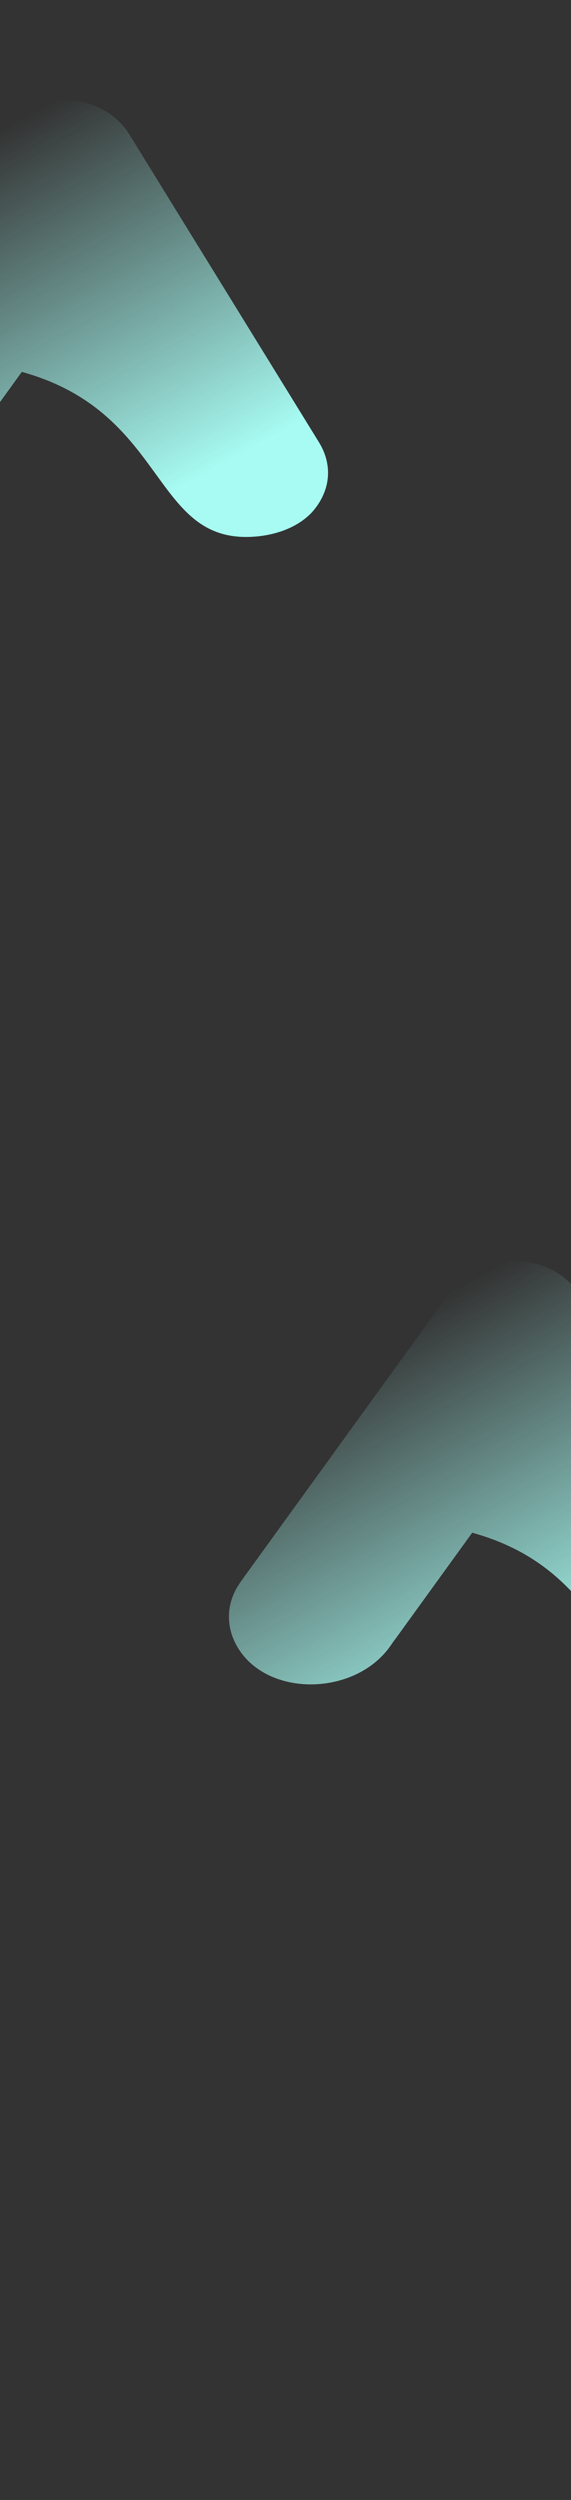 <svg width="1366" height="5977" viewBox="0 0 1366 5977" fill="none" xmlns="http://www.w3.org/2000/svg">
<rect x="0" y="0" width="1366" height="5977" fill="#333333" stroke="none"/>
<g clip-path="url('#clip0_2570_24739')">
<path d="M1823.06 4000.81C1792.22 4033.3 1745.69 4052.02 1696.16 4057.44C1567.91 4071.1 1515.18 3998.41 1450.85 3909.75C1385.75 3820.02 1308.78 3713.93 1129.65 3664.45L946.382 3917.76C942.713 3922.49 939.226 3927.31 935.902 3932.26C854.223 4053.83 644.043 4060.5 569.778 3940.65L569.493 3940.18L569.193 3939.69C539.052 3890.25 540.61 3832.11 573.823 3784.85C573.456 3785.18 573.09 3785.52 572.725 3785.85L1079.04 3085.82C1113.51 3038.17 1170.66 3012.27 1235.97 3014.68C1301.29 3017.09 1356.38 3047.14 1387.23 3097.21L1841.21 3833.86C1871.29 3883.62 1868.99 3939.07 1834.79 3986.36C1831.12 3991.4 1827.21 3996.22 1823.06 4000.81Z" fill="url('#paint0_linear_2570_24739')"></path>
<path d="M745.603 1225.49C714.764 1257.99 668.236 1276.71 618.701 1282.13C490.461 1295.79 437.722 1223.1 373.397 1134.44C308.294 1044.71 231.322 938.62 52.195 889.134L-131.072 1142.44C-134.741 1147.18 -138.228 1152 -141.552 1156.95C-223.231 1278.52 -433.411 1285.19 -507.676 1165.34L-507.961 1164.87L-508.262 1164.38C-538.402 1114.94 -536.844 1056.8 -503.631 1009.53C-503.998 1009.87 -504.364 1010.21 -504.729 1010.54L1.59 310.513C36.051 262.858 93.205 236.956 158.513 239.368C223.839 241.781 278.924 271.83 309.772 321.897L763.751 1058.54C793.836 1108.31 791.533 1163.76 757.338 1211.05C753.67 1216.09 749.758 1220.91 745.603 1225.49Z" fill="url('#paint1_linear_2570_24739')"></path>
</g>
<defs>
<linearGradient id="paint0_linear_2570_24739" x1="1668.65" y1="3888.13" x2="1195.54" y2="3023.43" gradientUnits="userSpaceOnUse">
<stop offset="0.032" stop-color="#A7FBF2"></stop>
<stop offset="1" stop-color="#A7FBF2" stop-opacity="0"></stop>
</linearGradient>
<linearGradient id="paint1_linear_2570_24739" x1="591.197" y1="1112.82" x2="118.089" y2="248.116" gradientUnits="userSpaceOnUse">
<stop offset="0.032" stop-color="#A7FBF2"></stop>
<stop offset="1" stop-color="#A7FBF2" stop-opacity="0"></stop>
</linearGradient>
<clipPath id="clip0_2570_24739">
<rect width="1366" height="5977" fill="white"></rect>
</clipPath>
</defs>
</svg>
